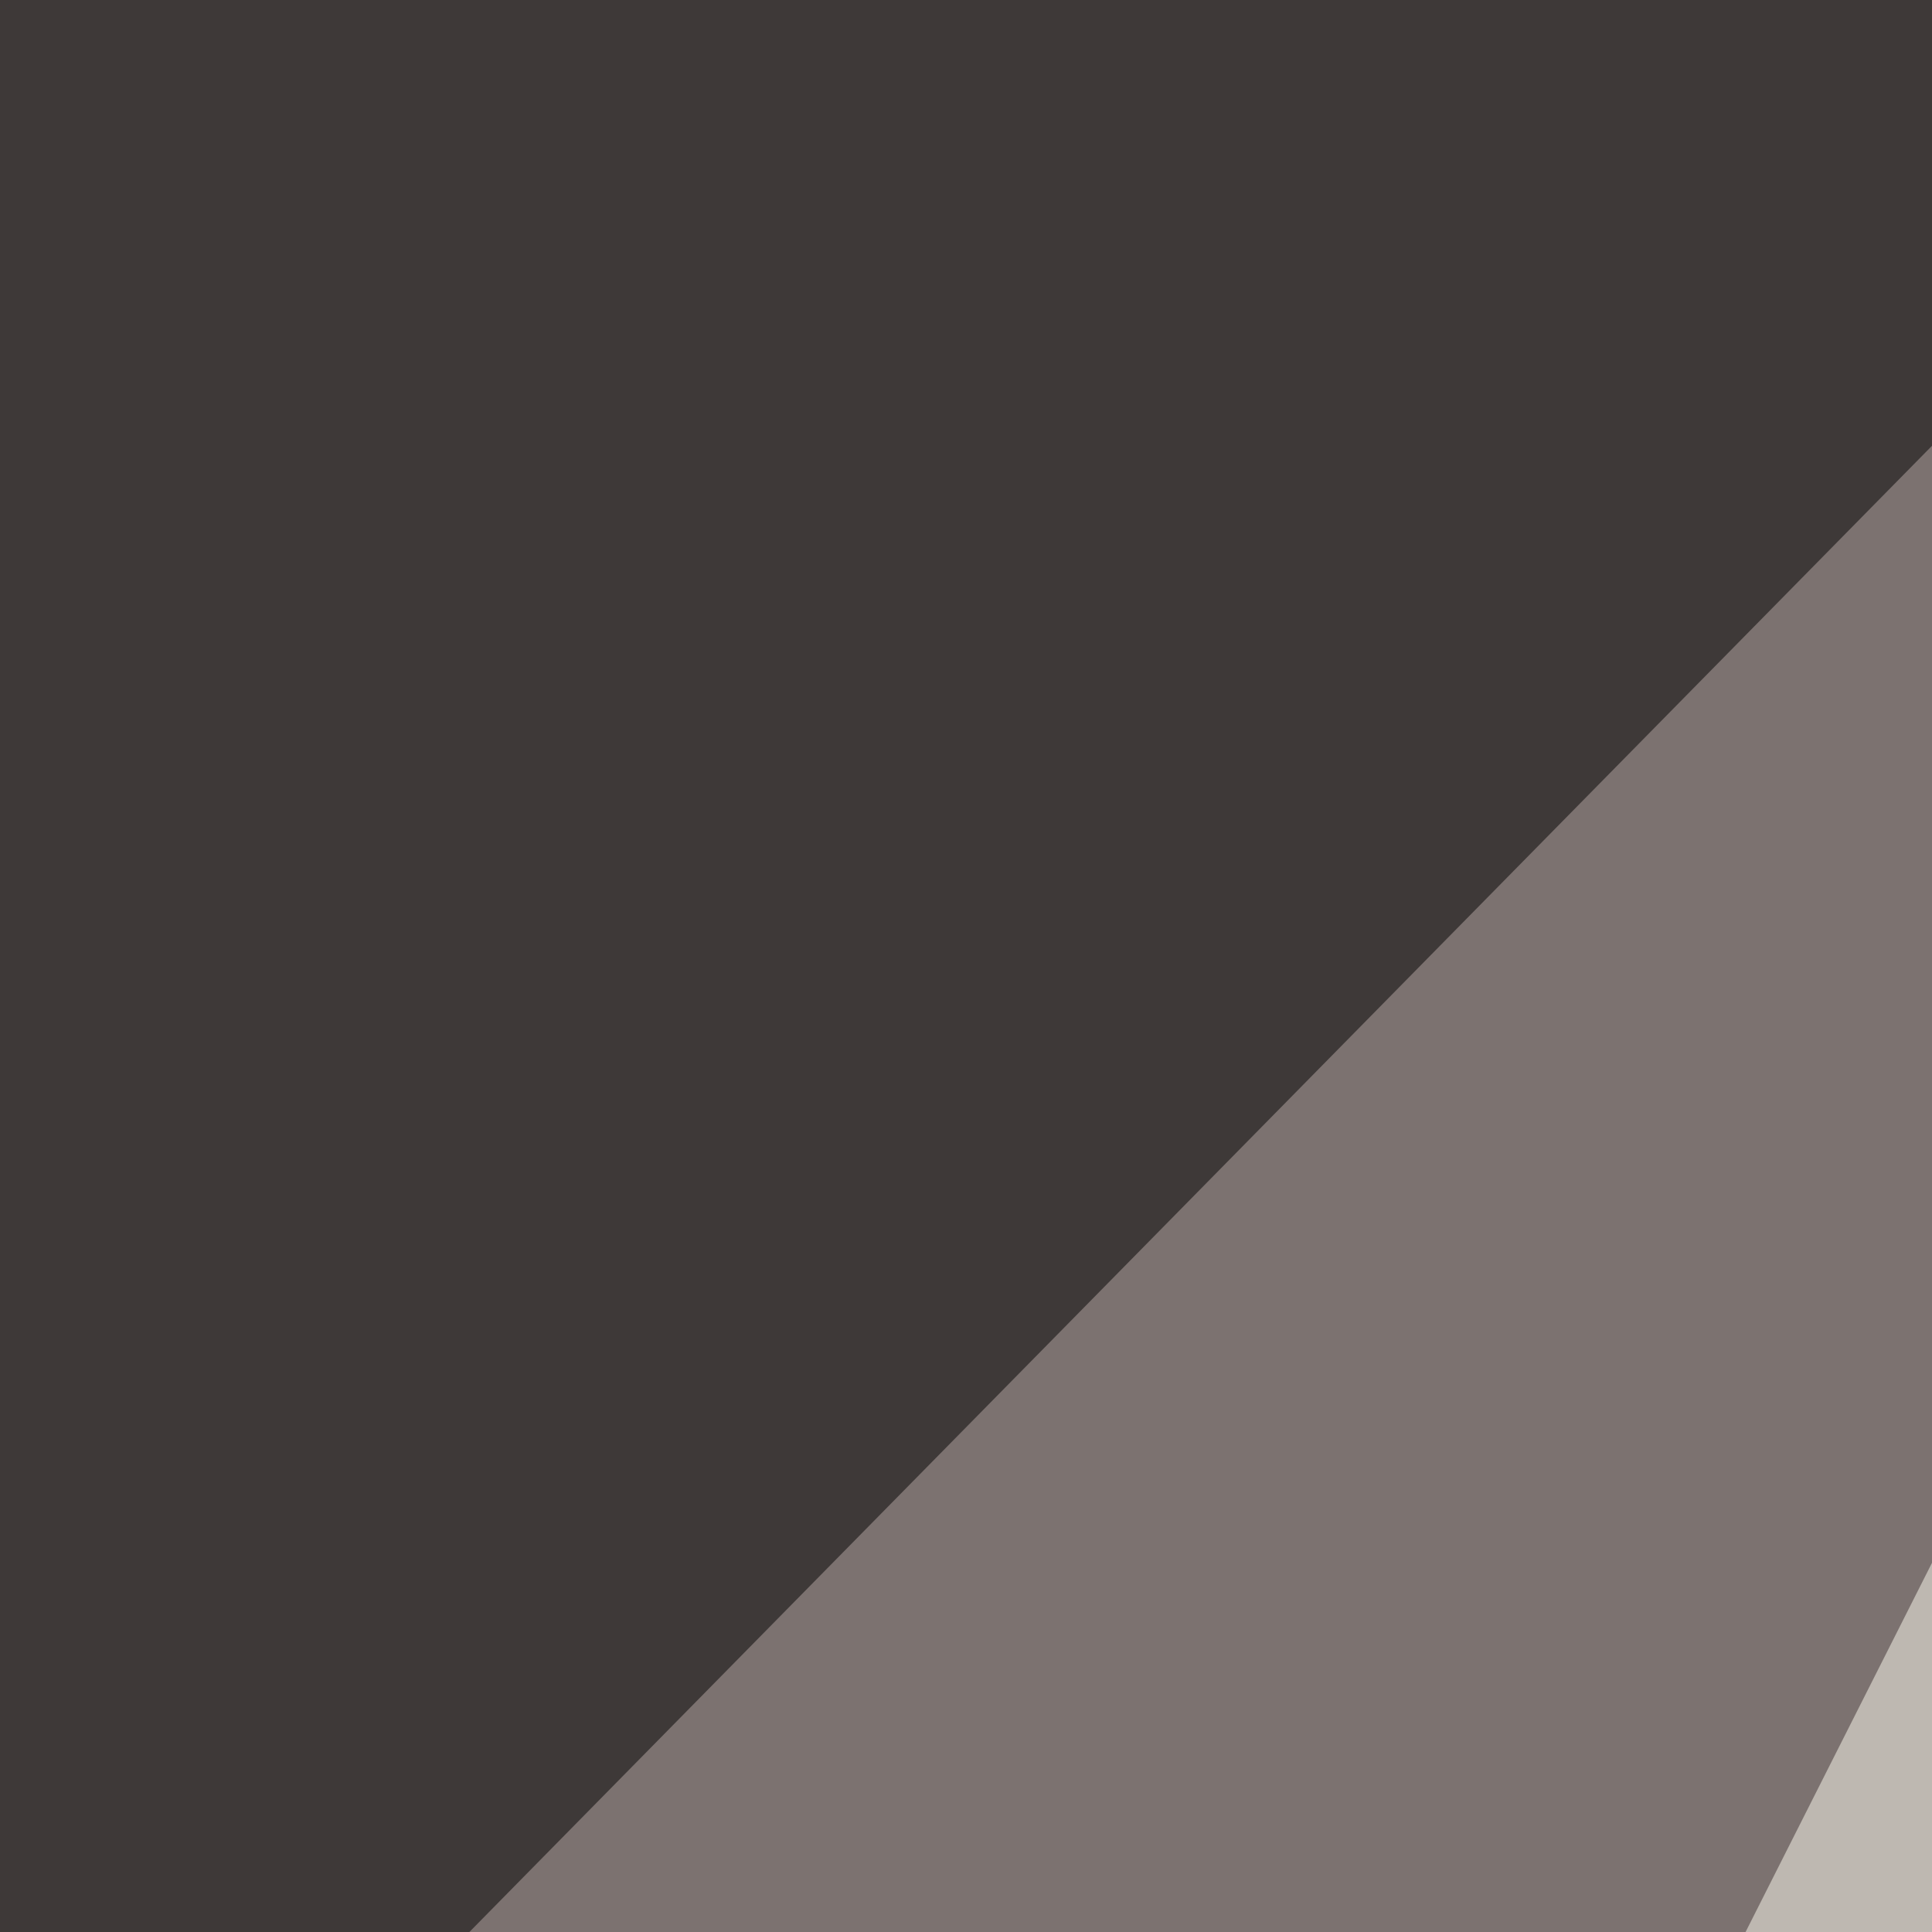 <svg xmlns="http://www.w3.org/2000/svg" width="600" height="600"><filter id="a"><feGaussianBlur stdDeviation="55"/></filter><rect width="100%" height="100%" fill="#7c7270"/><g filter="url(#a)"><g fill-opacity=".5"><path fill="#fffef2" d="M903.8-116.3l-765 1515 1717.5 15z"/><path d="M1901.3 2036.3l-2017.5-150 2145-660zm-2017.6-1170l930-945-855-30zm2062.6-127.5l90-810-990-45z"/></g></g></svg>